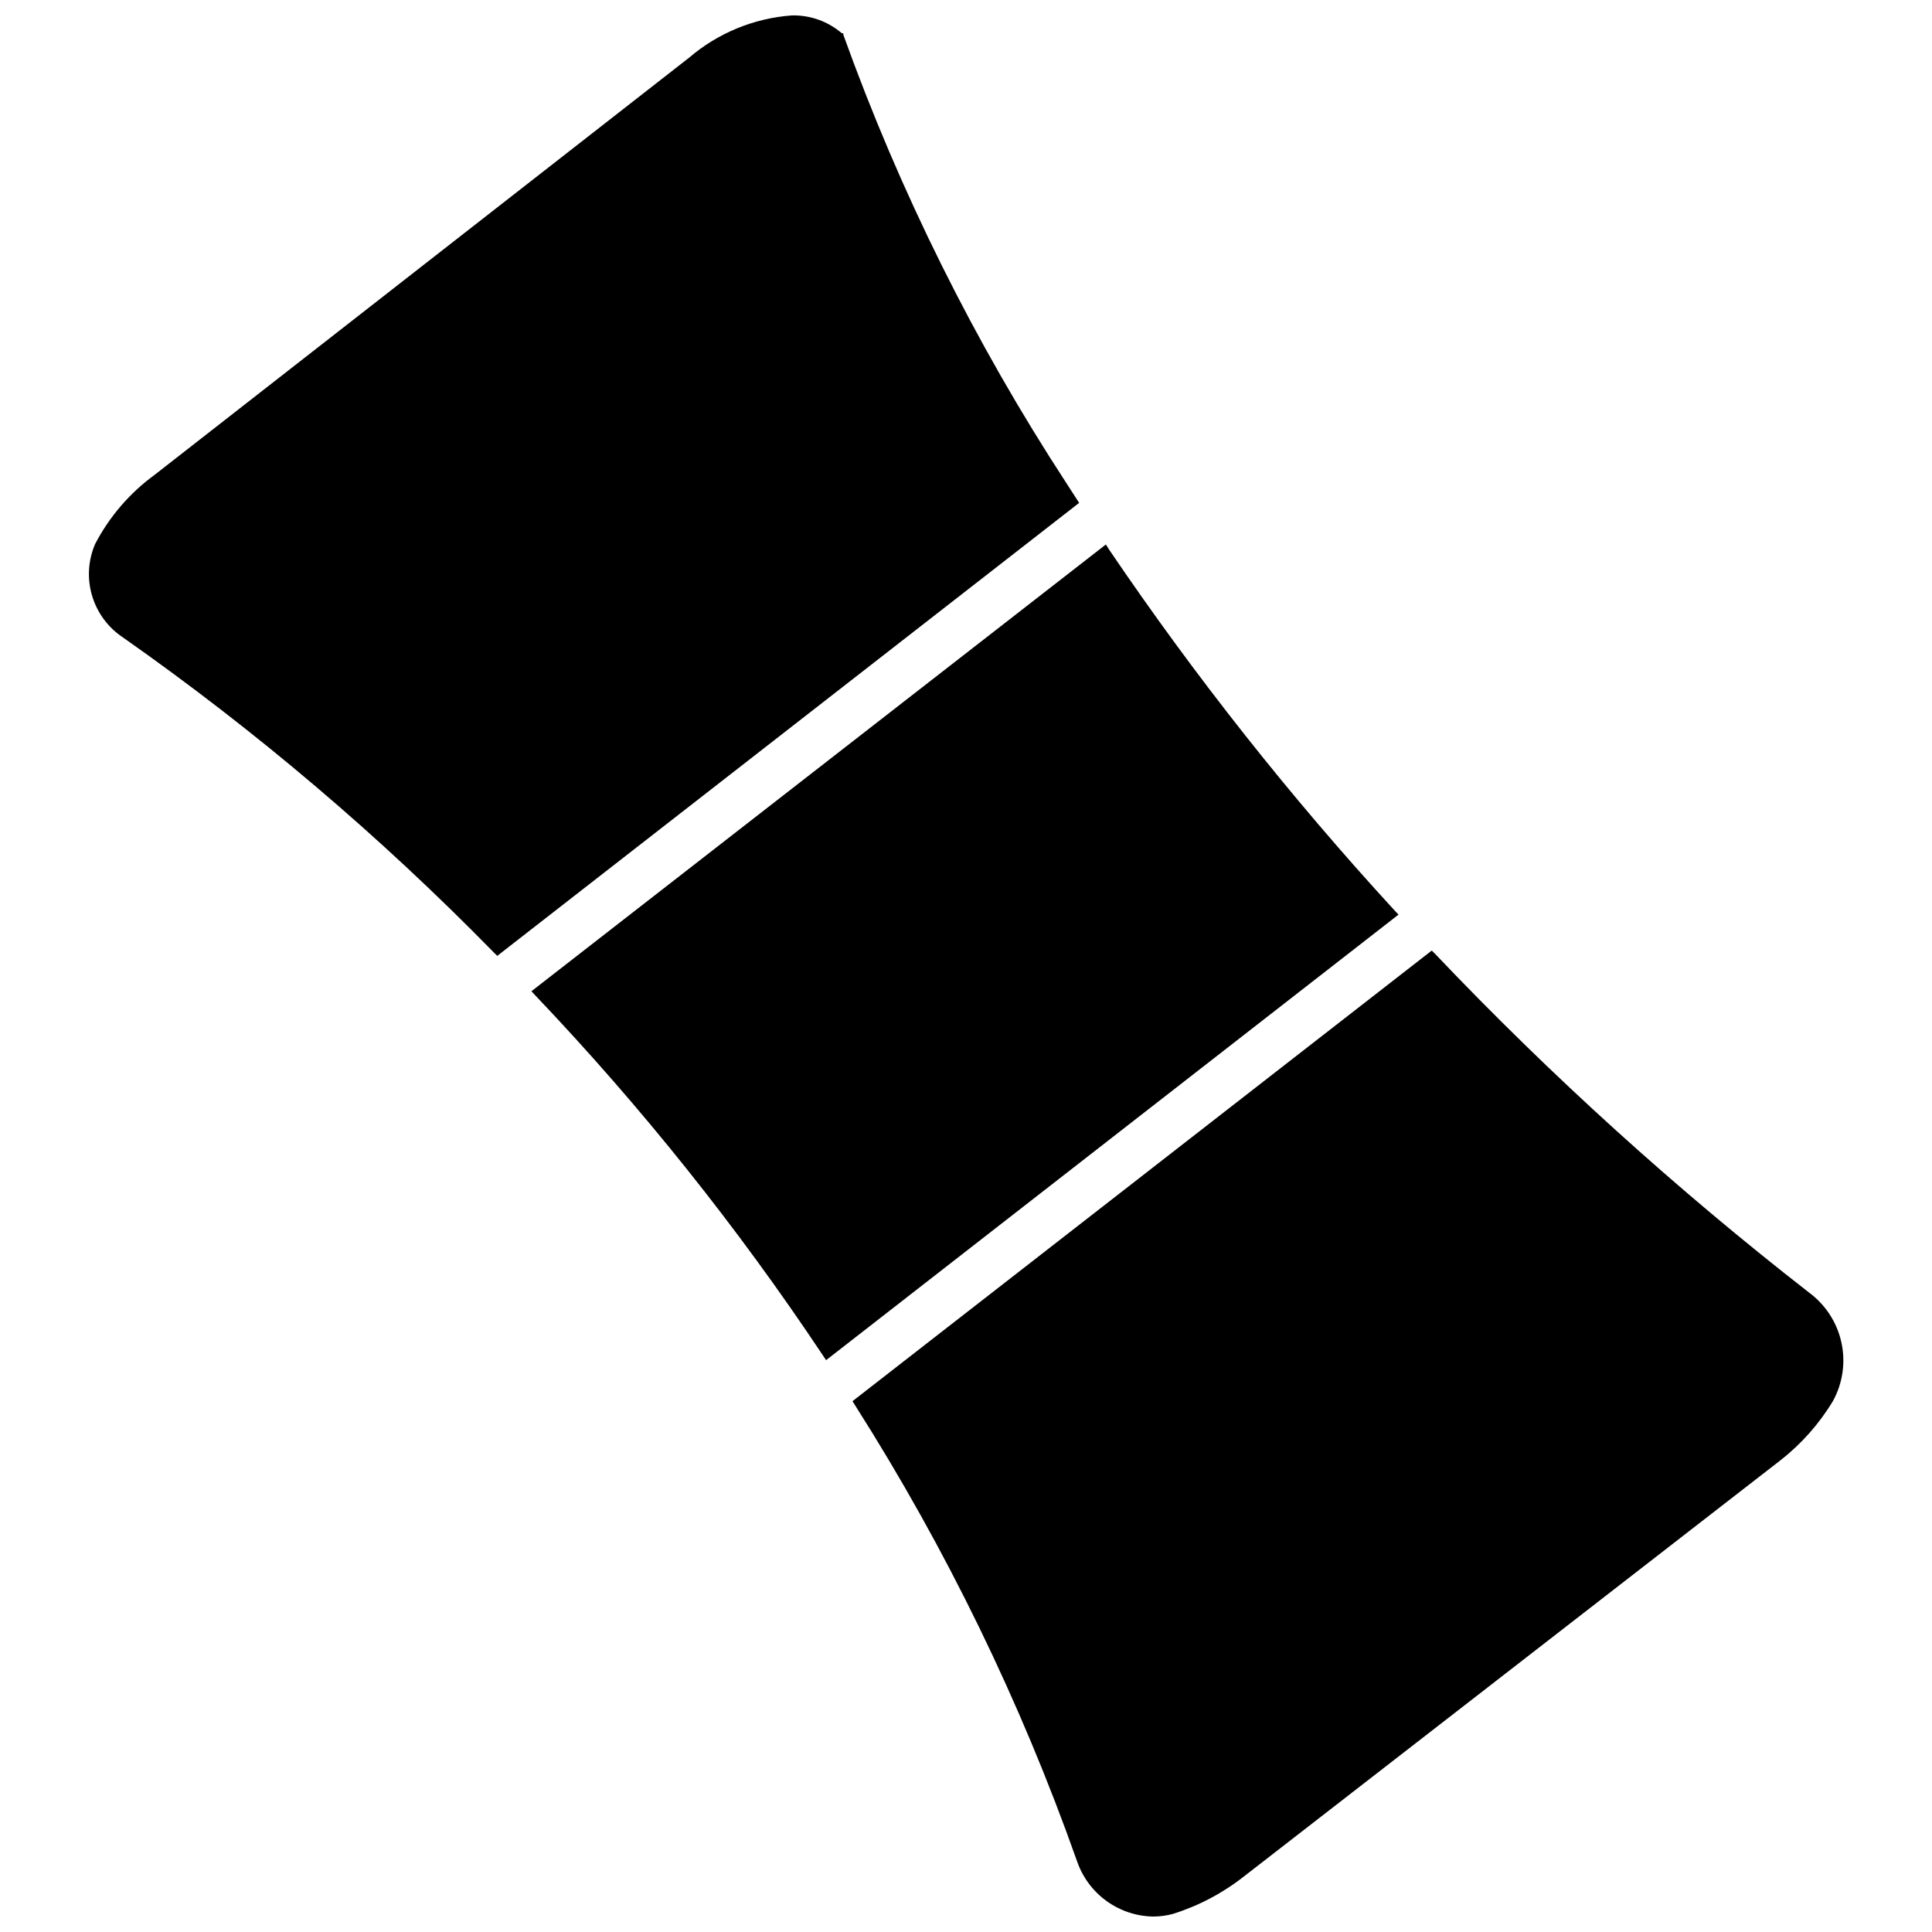 <?xml version="1.0" encoding="UTF-8"?>
<!-- Uploaded to: ICON Repo, www.svgrepo.com, Generator: ICON Repo Mixer Tools -->
<svg width="800px" height="800px" version="1.1" viewBox="144 144 512 512" xmlns="http://www.w3.org/2000/svg">
 <defs>
  <clipPath id="b">
   <path d="m167 148.09h263v249.91h-263z"/>
  </clipPath>
  <clipPath id="a">
   <path d="m369 395h264v256.9h-264z"/>
  </clipPath>
 </defs>
 <g clip-path="url(#b)">
  <path d="m426.53 271.92c-24.23-37.141-44.043-76.98-59.039-118.71v-0.395h-0.395c-3.695-3.172-8.438-4.856-13.305-4.723-10.012 0.746-19.523 4.66-27.156 11.18l-141.7 110.6h-0.004c-6.59 4.816-11.977 11.094-15.742 18.34-1.852 4.336-2.129 9.184-0.773 13.699 1.352 4.516 4.242 8.414 8.172 11.02 35.211 24.719 68.07 52.625 98.164 83.363l1.023 1.023 154.21-120.05z"/>
 </g>
 <path d="m513.43 385.12c-27.441-29.887-52.648-61.746-75.414-95.332l-0.945-1.496-152.24 118.4 1.18 1.258c28.012 29.453 53.43 61.27 75.965 95.094l0.945 1.418 151.7-118.08z"/>
 <g clip-path="url(#a)">
  <path d="m623.48 486.59c-35.188-27.387-68.289-57.355-99.027-89.66l-1.023-1.023-153.51 119.42 0.789 1.258c24.066 37.883 43.766 78.367 58.727 120.68 1.449 4.211 4.164 7.875 7.769 10.496 3.602 2.617 7.926 4.066 12.383 4.144 1.781-0.004 3.555-0.238 5.273-0.707 6.852-2.152 13.258-5.543 18.891-9.996l142.09-110.21v-0.004c5.57-4.352 10.293-9.688 13.934-15.742 2.582-4.734 3.367-10.242 2.211-15.504-1.156-5.266-4.18-9.938-8.508-13.152z"/>
 </g>
</svg>